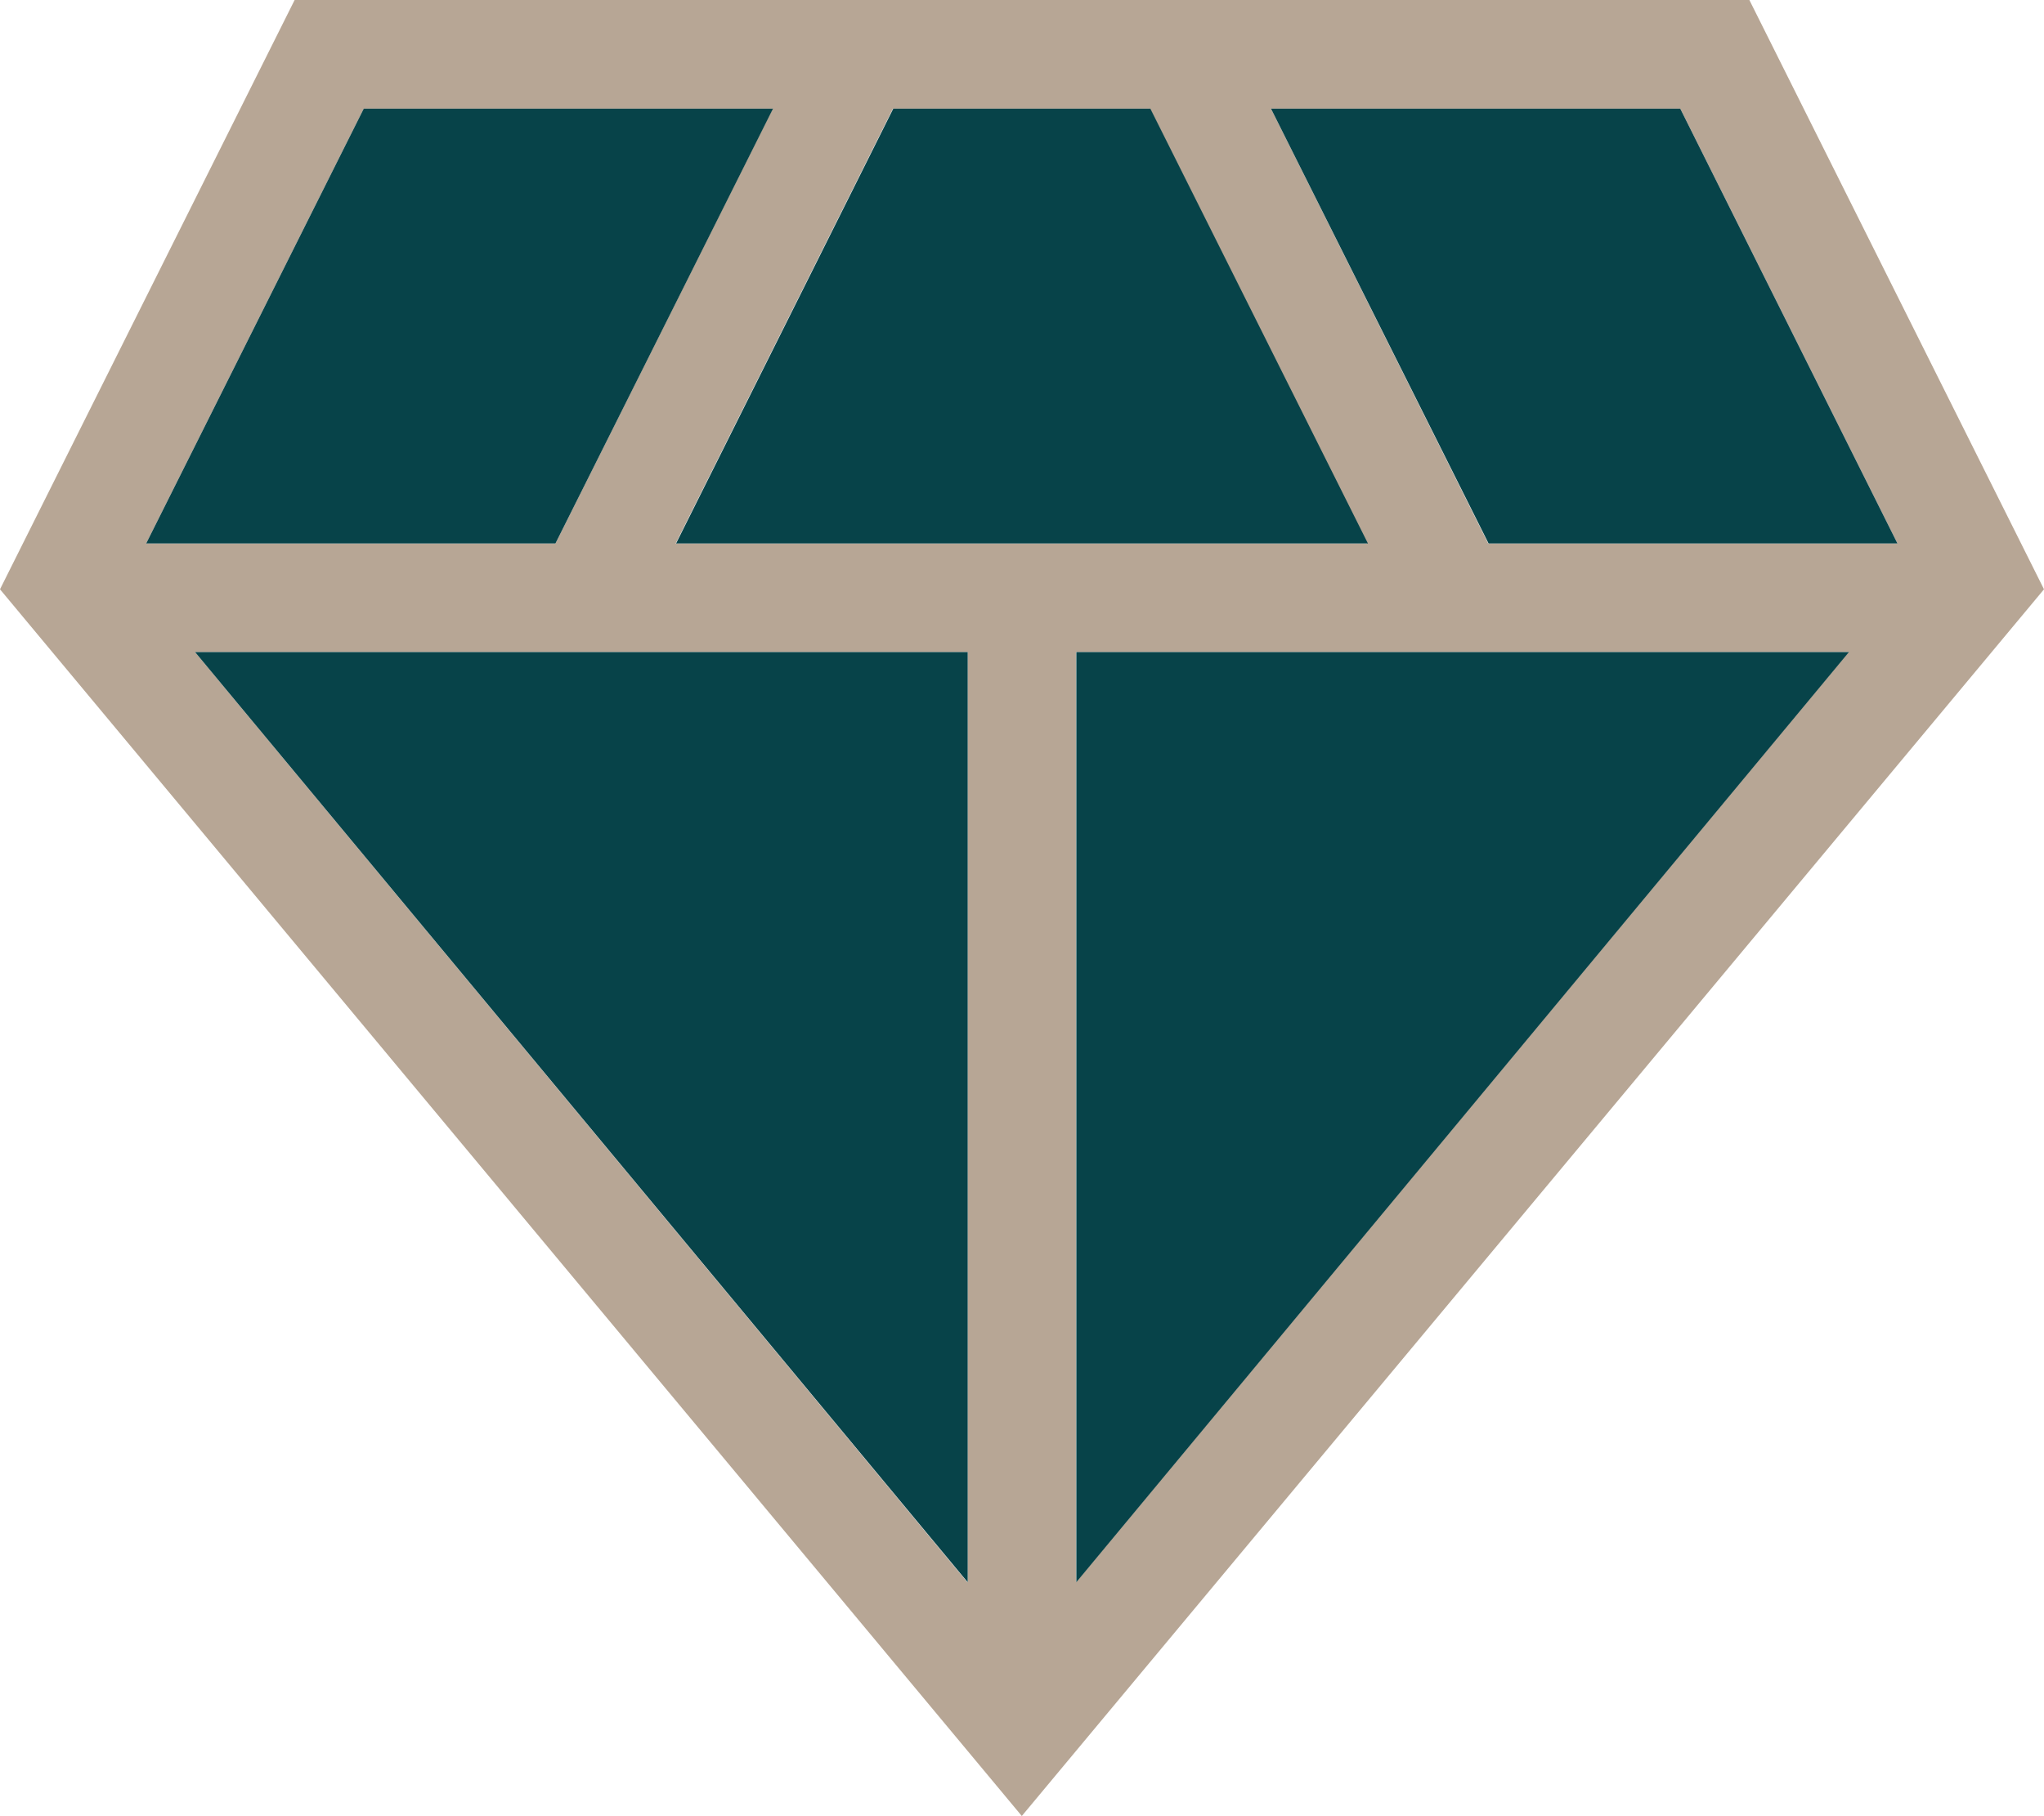 <svg xmlns="http://www.w3.org/2000/svg" data-name="Layer 2" viewBox="0 0 54.39 48.33"><g data-name="Layer 1"><path d="M46.55 0H7.84L0 15.68l27.19 32.64 27.2-32.64L46.55 0Zm-1.84 2.89 5.78 11.57H39.6L33.82 2.89h10.89Zm-35.04 0h10.89l-5.78 11.57H3.89L9.68 2.89ZM25.74 42.1 5.19 17.35h20.56V42.1Zm-7.76-27.64 5.78-11.57h6.84l5.78 11.57H17.97ZM28.63 42.1V17.35h20.56L28.63 42.1Z" style="stroke-width:0;fill:#b7a695"/><path d="M49.2 17.35 28.64 42.1V17.35H49.2zm-23.45 0V42.1L5.19 17.35h20.56zM20.57 2.89l-5.79 11.57H3.89L9.68 2.89h10.89zM36.4 14.46H17.99l5.78-11.57h6.84l5.79 11.57zm14.09 0H39.61L33.82 2.89h10.89l5.78 11.57z" style="stroke-width:0;fill:#074349"/></g></svg>